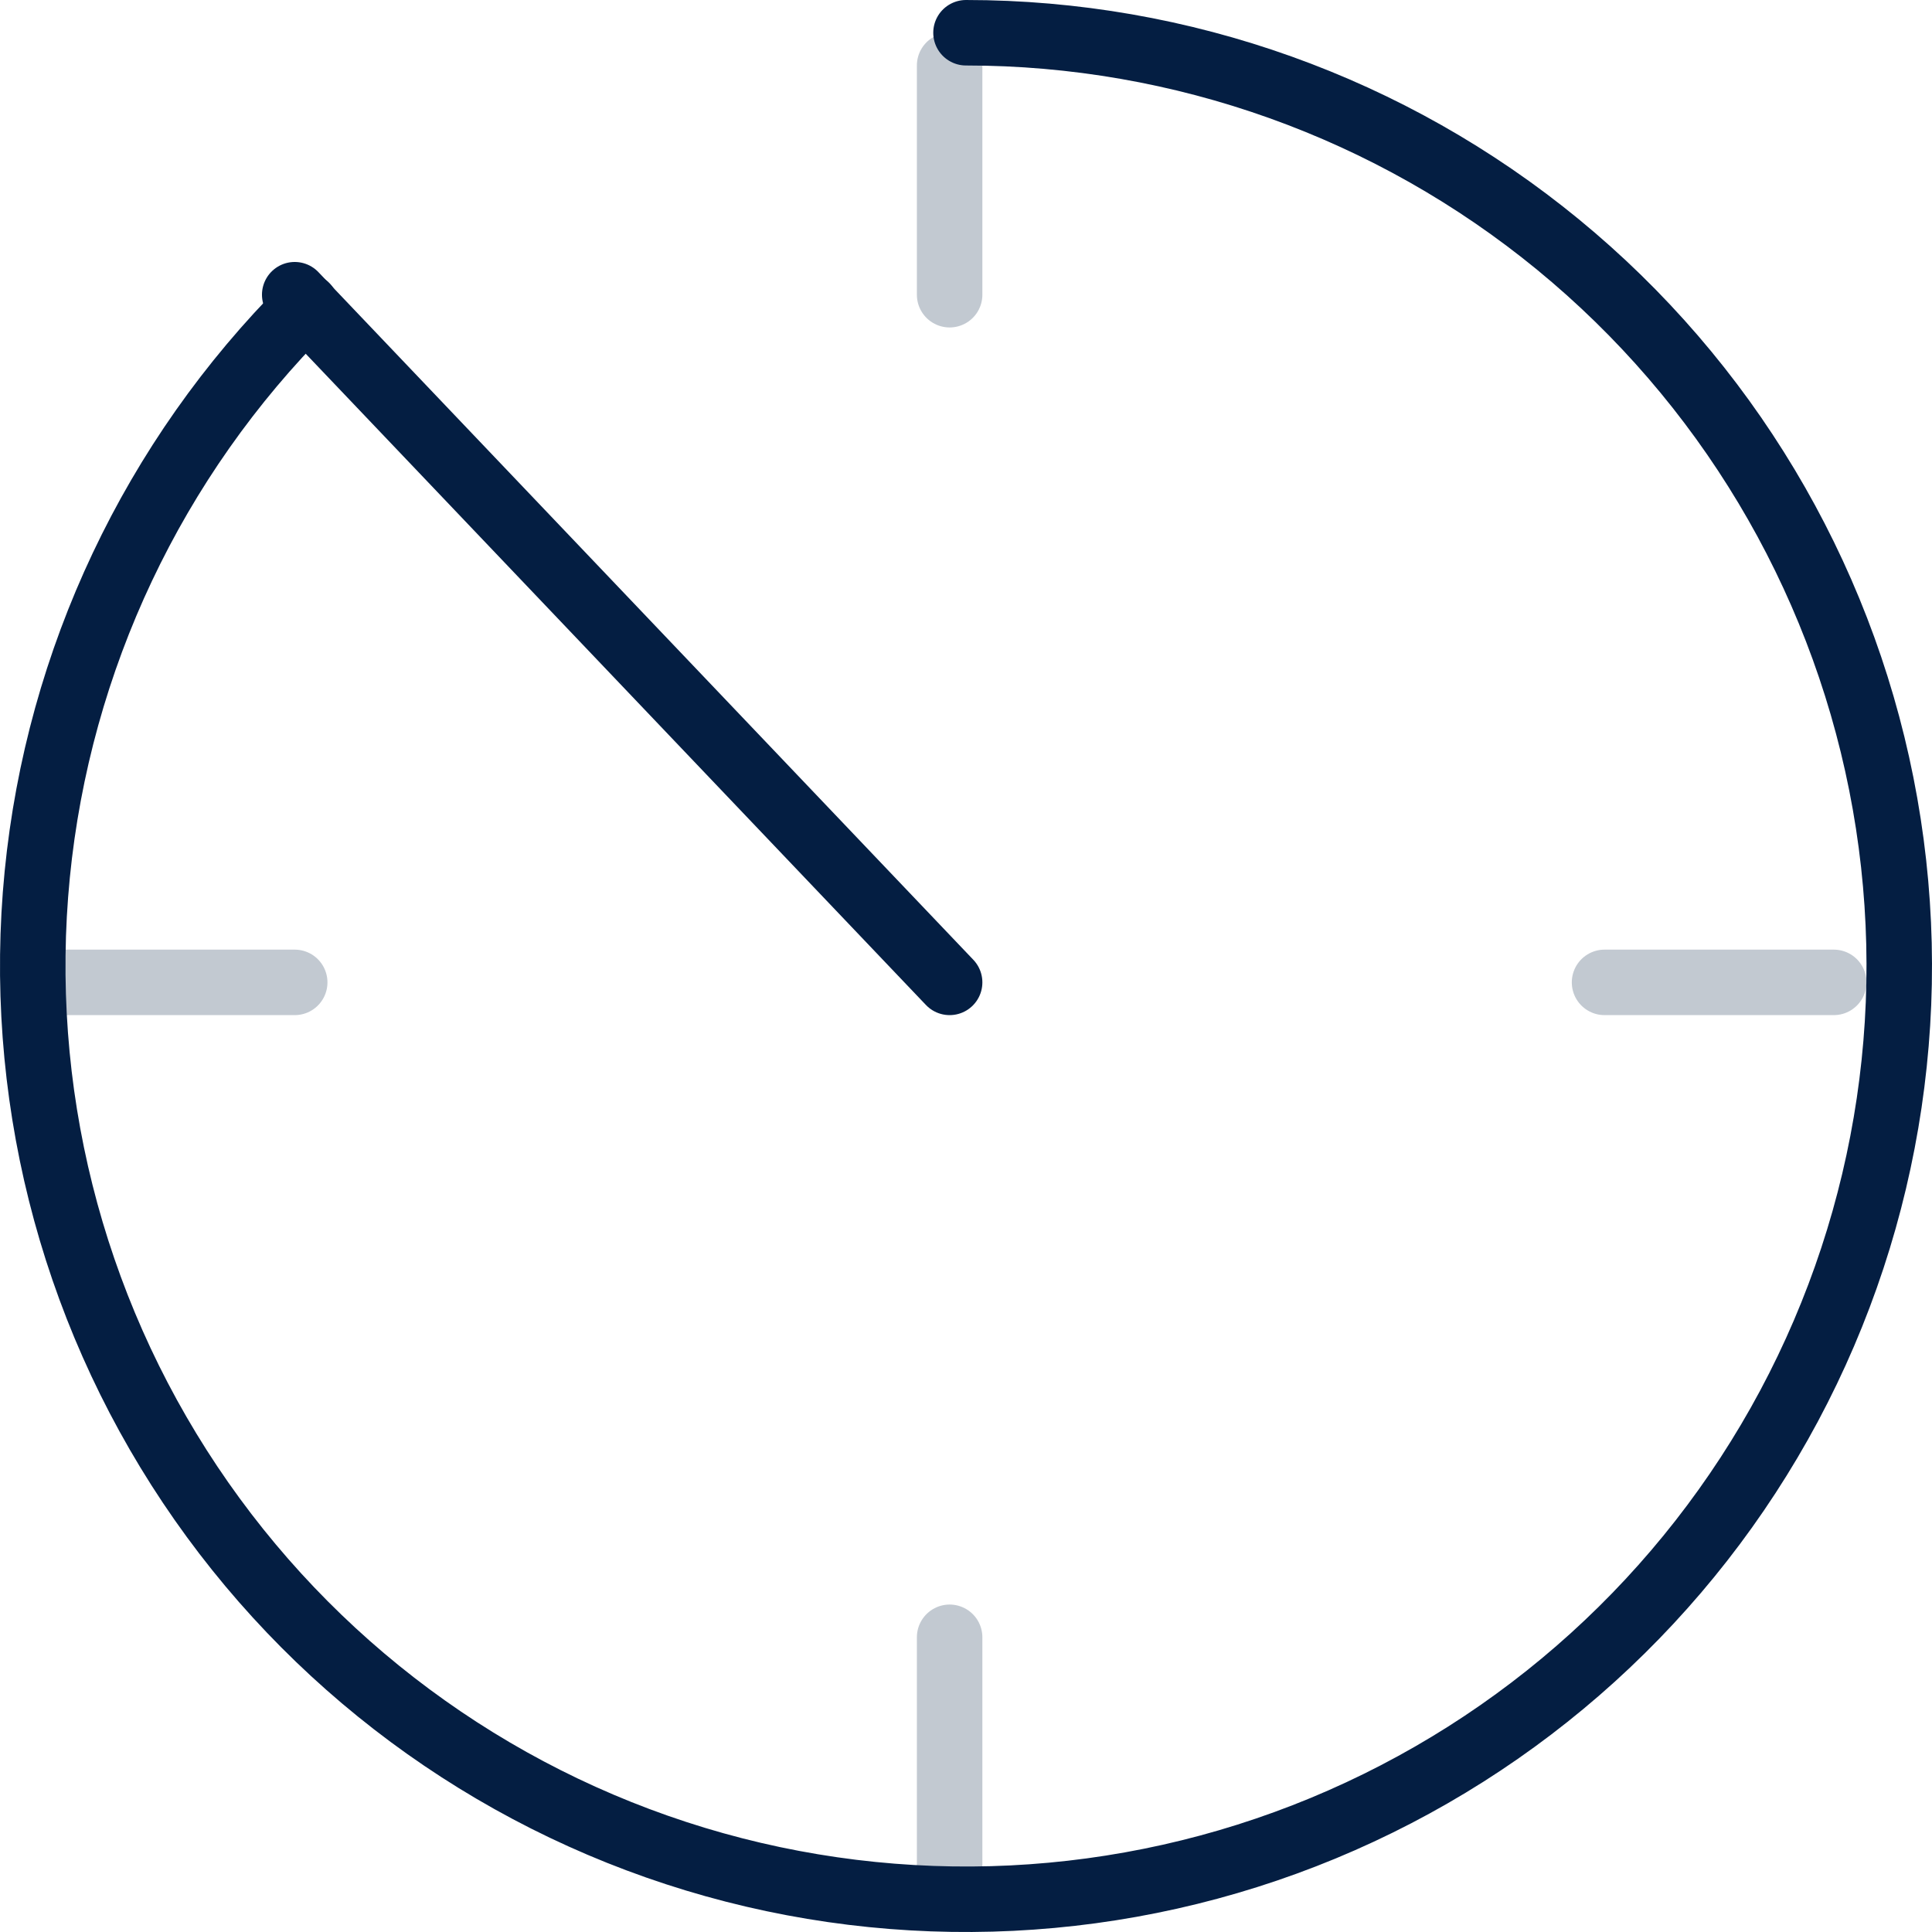 <svg xmlns="http://www.w3.org/2000/svg" width="59" height="59" viewBox="0 0 59 59" fill="none"><path d="M29 2V9" stroke="#041E42" stroke-opacity="0.24" stroke-width="2" stroke-linecap="round"></path><path d="M29 30L9 9" stroke="#041E42" stroke-width="2" stroke-linecap="round"></path><path d="M56 30H49" stroke="#041E42" stroke-opacity="0.24" stroke-width="2" stroke-linecap="round"></path><path d="M29 50V57" stroke="#041E42" stroke-opacity="0.24" stroke-width="2" stroke-linecap="round"></path><path d="M9 30H2" stroke="#041E42" stroke-opacity="0.24" stroke-width="2" stroke-linecap="round"></path><path d="M29.5 1C36.094 1 42.483 3.286 47.58 7.469C52.677 11.652 56.166 17.473 57.452 23.94C58.739 30.407 57.743 37.12 54.635 42.935C51.526 48.75 46.498 53.307 40.406 55.831C34.315 58.354 27.537 58.687 21.227 56.773C14.917 54.859 9.466 50.816 5.803 45.334C2.14 39.851 0.491 33.269 1.137 26.707C1.784 20.145 4.685 14.01 9.348 9.347" stroke="#041E42" stroke-width="2" stroke-linecap="round"></path></svg>
